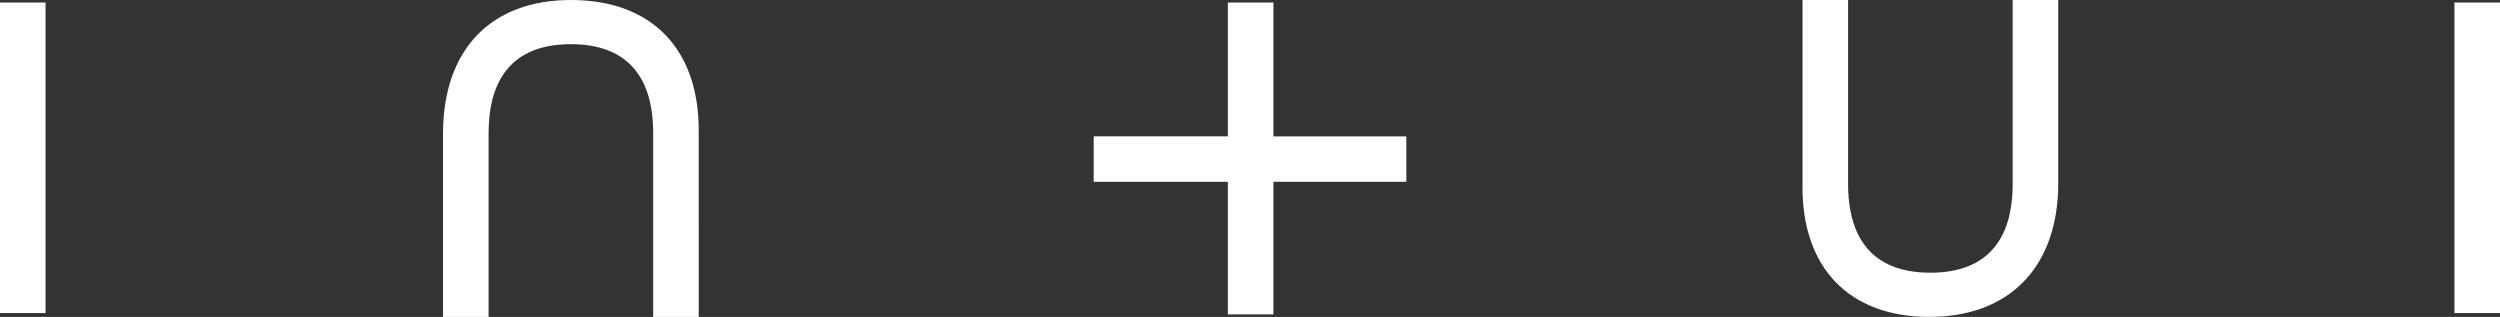 <svg width="71" height="9" fill="none" xmlns="http://www.w3.org/2000/svg"><rect width="100%" height="100%" fill="#333333" stroke="none"/><path d="M1.294.072H0v8.82h1.294V.072zM34.87 8.928h1.295V5.163h3.775v-1.29h-3.775V.072h-1.294v3.8h-3.81v1.291h3.81v3.765zM54.787 9c2.3 0 3.667-1.434 3.667-3.8V0H57.16v5.235c0 1.147-.396 2.51-2.337 2.51-1.941 0-2.337-1.363-2.337-2.51V0h-1.294v5.235C51.156 7.602 52.522 9 54.787 9zm-40.91-5.235c0-1.147.395-2.51 2.336-2.51 1.941 0 2.337 1.363 2.337 2.51v5.27h1.294V3.802C19.88 1.398 18.514 0 16.214 0c-2.266 0-3.632 1.398-3.632 3.8v5.236h1.294V3.765zM71 .072h-1.294v8.82H71V.072z" fill="#fff"/></svg>